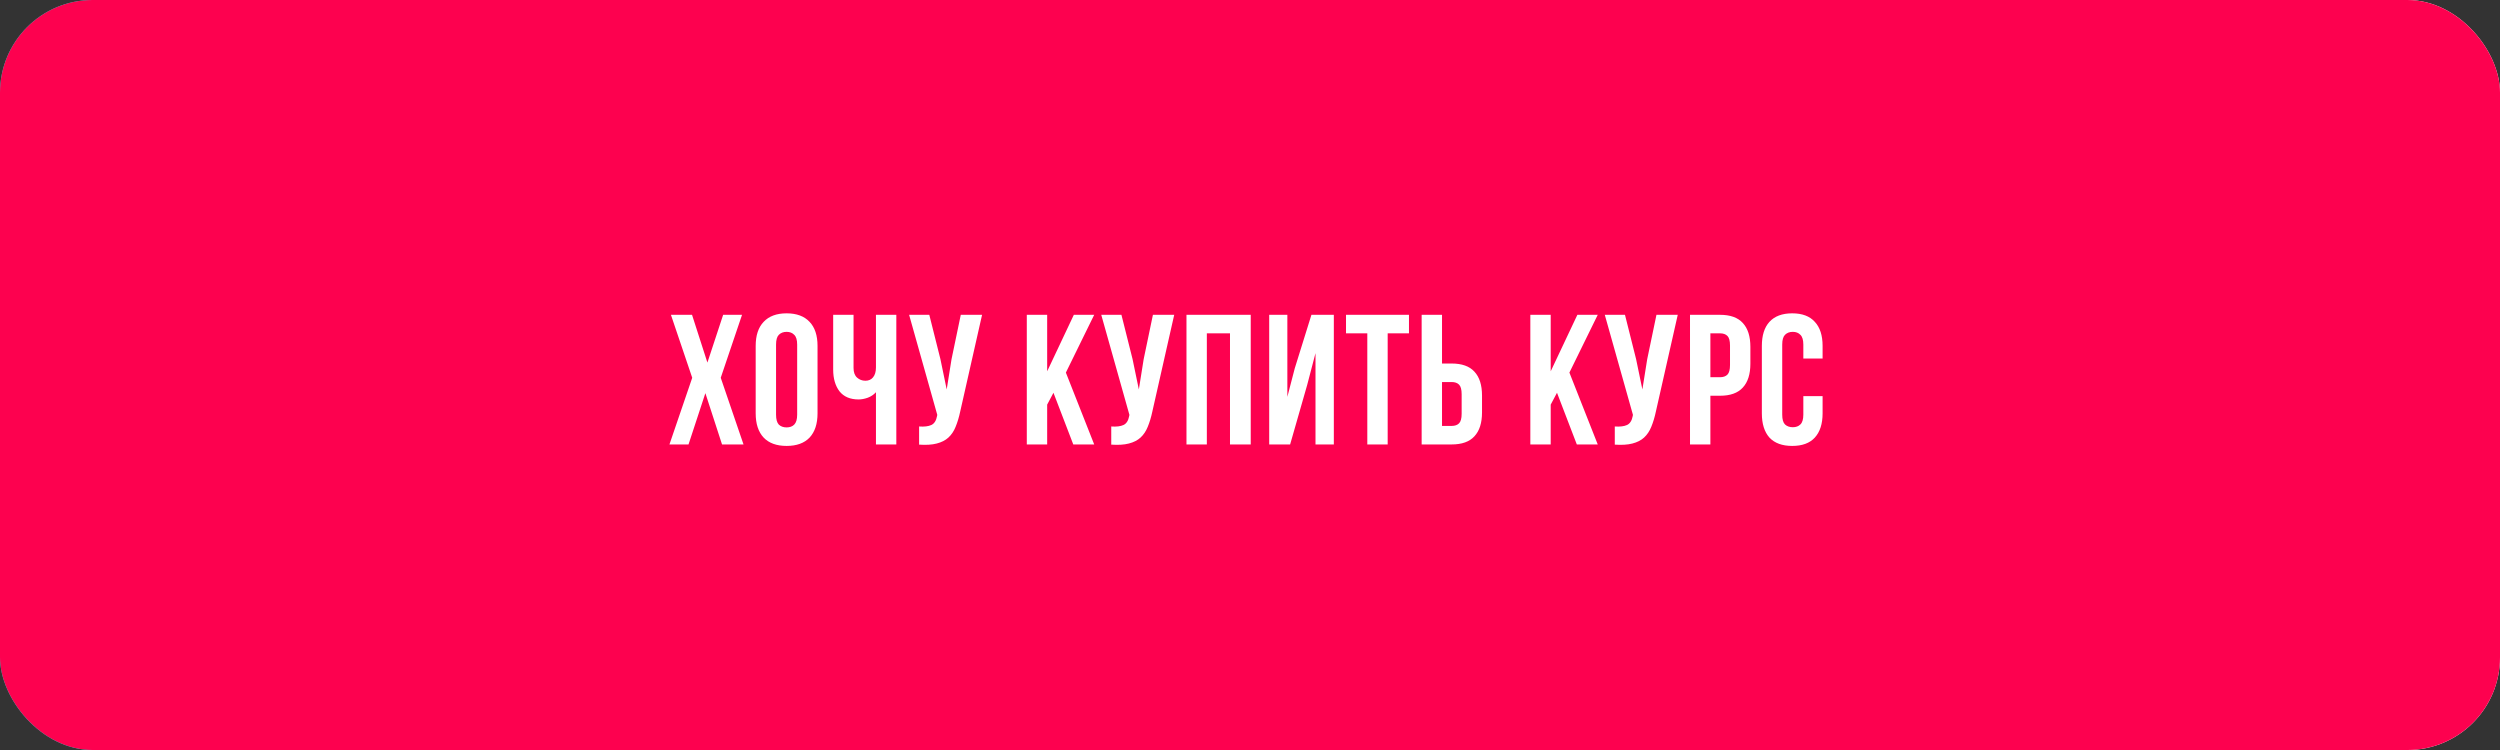 <?xml version="1.0" encoding="UTF-8"?> <svg xmlns="http://www.w3.org/2000/svg" width="270" height="81" viewBox="0 0 270 81" fill="none"><rect x="0" y="0" width="270" height="81" fill="#333333" stroke="none"/><rect width="238" height="81" rx="10" fill="#01FFE9"></rect><rect x="32" width="238" height="81" rx="10" fill="white"></rect><rect width="270" height="81" rx="10" fill="#FD014F"></rect><path d="M80.14 34L77.84 40.8L80.3 48H77.98L76.18 42.46L74.36 48H72.3L74.76 40.8L72.46 34H74.74L76.4 39.16L78.1 34H80.14ZM83.814 44.78C83.814 45.287 83.914 45.647 84.114 45.86C84.327 46.06 84.607 46.16 84.954 46.16C85.3 46.16 85.574 46.06 85.774 45.86C85.987 45.647 86.094 45.287 86.094 44.78V37.22C86.094 36.713 85.987 36.36 85.774 36.16C85.574 35.947 85.3 35.84 84.954 35.84C84.607 35.84 84.327 35.947 84.114 36.16C83.914 36.36 83.814 36.713 83.814 37.22V44.78ZM81.614 37.36C81.614 36.227 81.9 35.36 82.474 34.76C83.047 34.147 83.874 33.84 84.954 33.84C86.034 33.84 86.86 34.147 87.434 34.76C88.007 35.36 88.294 36.227 88.294 37.36V44.64C88.294 45.773 88.007 46.647 87.434 47.26C86.86 47.86 86.034 48.16 84.954 48.16C83.874 48.16 83.047 47.86 82.474 47.26C81.9 46.647 81.614 45.773 81.614 44.64V37.36ZM96.803 34V48H94.603V42.36C94.363 42.627 94.063 42.827 93.703 42.96C93.357 43.08 93.03 43.14 92.723 43.14C91.817 43.14 91.13 42.847 90.663 42.26C90.21 41.66 89.983 40.88 89.983 39.92V34H92.183V39.74C92.183 40.207 92.31 40.553 92.563 40.78C92.817 41.007 93.117 41.12 93.463 41.12C93.81 41.12 94.083 41 94.283 40.76C94.497 40.507 94.603 40.147 94.603 39.68V34H96.803ZM103.704 44.44C103.571 45.067 103.404 45.62 103.204 46.1C103.018 46.567 102.758 46.953 102.424 47.26C102.104 47.553 101.684 47.767 101.164 47.9C100.658 48.033 100.024 48.073 99.264 48.02V46.06C99.824 46.1 100.264 46.047 100.584 45.9C100.904 45.753 101.111 45.427 101.204 44.92L101.224 44.8L98.184 34H100.364L101.564 38.78L102.244 42.06L102.764 38.8L103.764 34H106.064L103.704 44.44ZM113.774 42.42L113.094 43.7V48H110.894V34H113.094V40.1L115.974 34H118.174L115.114 40.24L118.174 48H115.914L113.774 42.42ZM124.455 44.44C124.322 45.067 124.155 45.62 123.955 46.1C123.768 46.567 123.508 46.953 123.175 47.26C122.855 47.553 122.435 47.767 121.915 47.9C121.408 48.033 120.775 48.073 120.015 48.02V46.06C120.575 46.1 121.015 46.047 121.335 45.9C121.655 45.753 121.862 45.427 121.955 44.92L121.975 44.8L118.935 34H121.115L122.315 38.78L122.995 42.06L123.515 38.8L124.515 34H126.815L124.455 44.44ZM130.339 48H128.139V34H135.079V48H132.839V36H130.339V48ZM139.334 48H137.074V34H139.034V42.86L139.834 39.78L141.634 34H144.054V48H142.074V38.14L141.174 41.58L139.334 48ZM145.369 34H152.169V36H149.869V48H147.669V36H145.369V34ZM153.538 48V34H155.738V39.26H156.778C157.885 39.26 158.705 39.553 159.238 40.14C159.785 40.727 160.058 41.587 160.058 42.72V44.54C160.058 45.673 159.785 46.533 159.238 47.12C158.705 47.707 157.885 48 156.778 48H153.538ZM156.778 46C157.125 46 157.392 45.907 157.578 45.72C157.765 45.533 157.858 45.187 157.858 44.68V42.58C157.858 42.073 157.765 41.727 157.578 41.54C157.392 41.353 157.125 41.26 156.778 41.26H155.738V46H156.778ZM168.156 42.42L167.476 43.7V48H165.276V34H167.476V40.1L170.356 34H172.556L169.496 40.24L172.556 48H170.296L168.156 42.42ZM178.837 44.44C178.704 45.067 178.537 45.62 178.337 46.1C178.15 46.567 177.89 46.953 177.557 47.26C177.237 47.553 176.817 47.767 176.297 47.9C175.79 48.033 175.157 48.073 174.397 48.02V46.06C174.957 46.1 175.397 46.047 175.717 45.9C176.037 45.753 176.244 45.427 176.337 44.92L176.357 44.8L173.317 34H175.497L176.697 38.78L177.377 42.06L177.897 38.8L178.897 34H181.197L178.837 44.44ZM185.761 34C186.868 34 187.688 34.293 188.221 34.88C188.768 35.467 189.041 36.327 189.041 37.46V39.28C189.041 40.413 188.768 41.273 188.221 41.86C187.688 42.447 186.868 42.74 185.761 42.74H184.721V48H182.521V34H185.761ZM184.721 36V40.74H185.761C186.108 40.74 186.374 40.647 186.561 40.46C186.748 40.273 186.841 39.927 186.841 39.42V37.32C186.841 36.813 186.748 36.467 186.561 36.28C186.374 36.093 186.108 36 185.761 36H184.721ZM196.84 42.78V44.64C196.84 45.773 196.56 46.647 196 47.26C195.453 47.86 194.64 48.16 193.56 48.16C192.48 48.16 191.66 47.86 191.1 47.26C190.553 46.647 190.28 45.773 190.28 44.64V37.36C190.28 36.227 190.553 35.36 191.1 34.76C191.66 34.147 192.48 33.84 193.56 33.84C194.64 33.84 195.453 34.147 196 34.76C196.56 35.36 196.84 36.227 196.84 37.36V38.72H194.76V37.22C194.76 36.713 194.653 36.36 194.44 36.16C194.24 35.947 193.967 35.84 193.62 35.84C193.273 35.84 192.993 35.947 192.78 36.16C192.58 36.36 192.48 36.713 192.48 37.22V44.78C192.48 45.287 192.58 45.64 192.78 45.84C192.993 46.04 193.273 46.14 193.62 46.14C193.967 46.14 194.24 46.04 194.44 45.84C194.653 45.64 194.76 45.287 194.76 44.78V42.78H196.84Z" fill="white"></path></svg> 